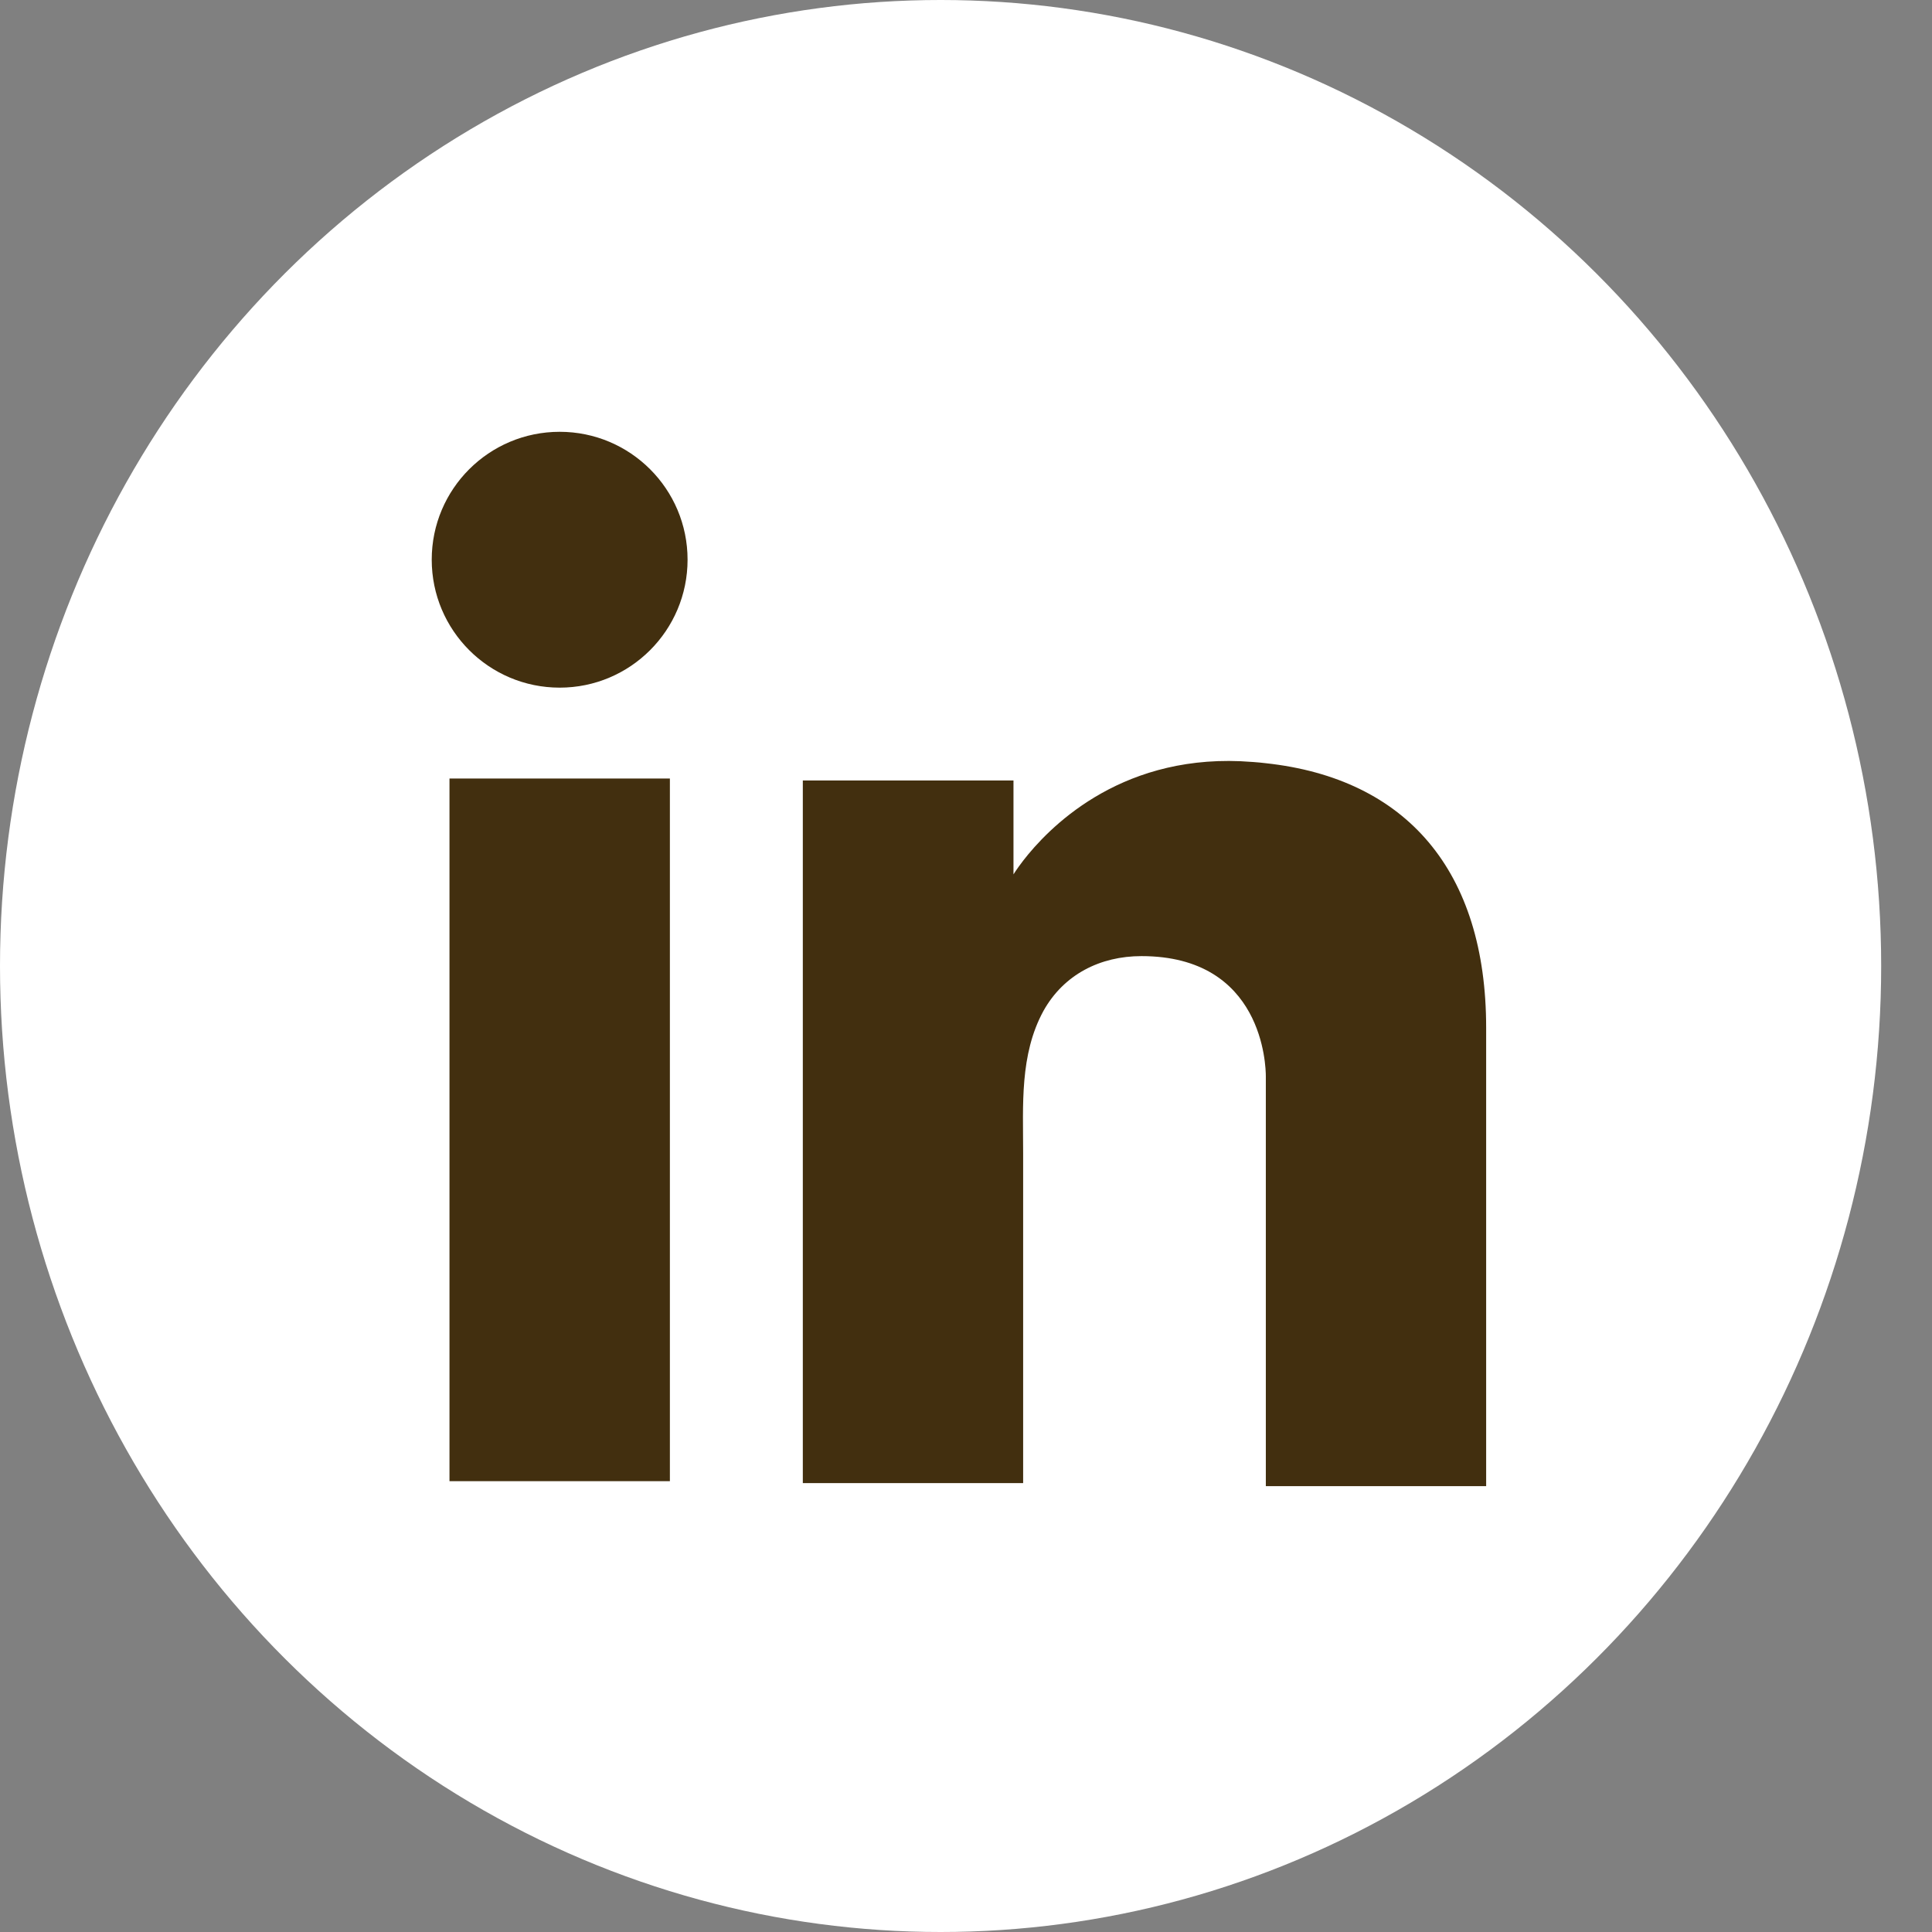 <?xml version="1.0" encoding="UTF-8"?> <svg xmlns="http://www.w3.org/2000/svg" width="26" height="26" viewBox="0 0 26 26" fill="none"><rect x="0" y="0" width="26" height="26" fill="#808080" stroke="none"/><g id="Group 17"><ellipse id="Ellipse 4" cx="12.658" cy="13" rx="12.658" ry="13" fill="white"></ellipse><g id="LinkedIn"><path id="Vector" d="M9.015 10.477H6.049V19.933H9.015V10.477Z" fill="#422F0F"></path><path id="Vector_2" d="M17.035 10.271C16.925 10.257 16.809 10.251 16.693 10.244C15.033 10.175 14.097 11.159 13.769 11.583C13.68 11.699 13.639 11.767 13.639 11.767V10.503H10.804V19.959H13.639H13.769C13.769 18.996 13.769 18.039 13.769 17.076C13.769 16.557 13.769 16.037 13.769 15.518C13.769 14.876 13.721 14.193 14.042 13.605C14.316 13.113 14.807 12.867 15.361 12.867C17.001 12.867 17.035 14.35 17.035 14.486C17.035 14.493 17.035 14.5 17.035 14.5V20H20V13.831C20 11.719 18.927 10.476 17.035 10.271Z" fill="#422F0F"></path><path id="Vector_3" d="M7.532 9.254C8.482 9.254 9.253 8.483 9.253 7.532C9.253 6.581 8.482 5.811 7.532 5.811C6.581 5.811 5.81 6.581 5.81 7.532C5.81 8.483 6.581 9.254 7.532 9.254Z" fill="#422F0F"></path></g></g></svg> 